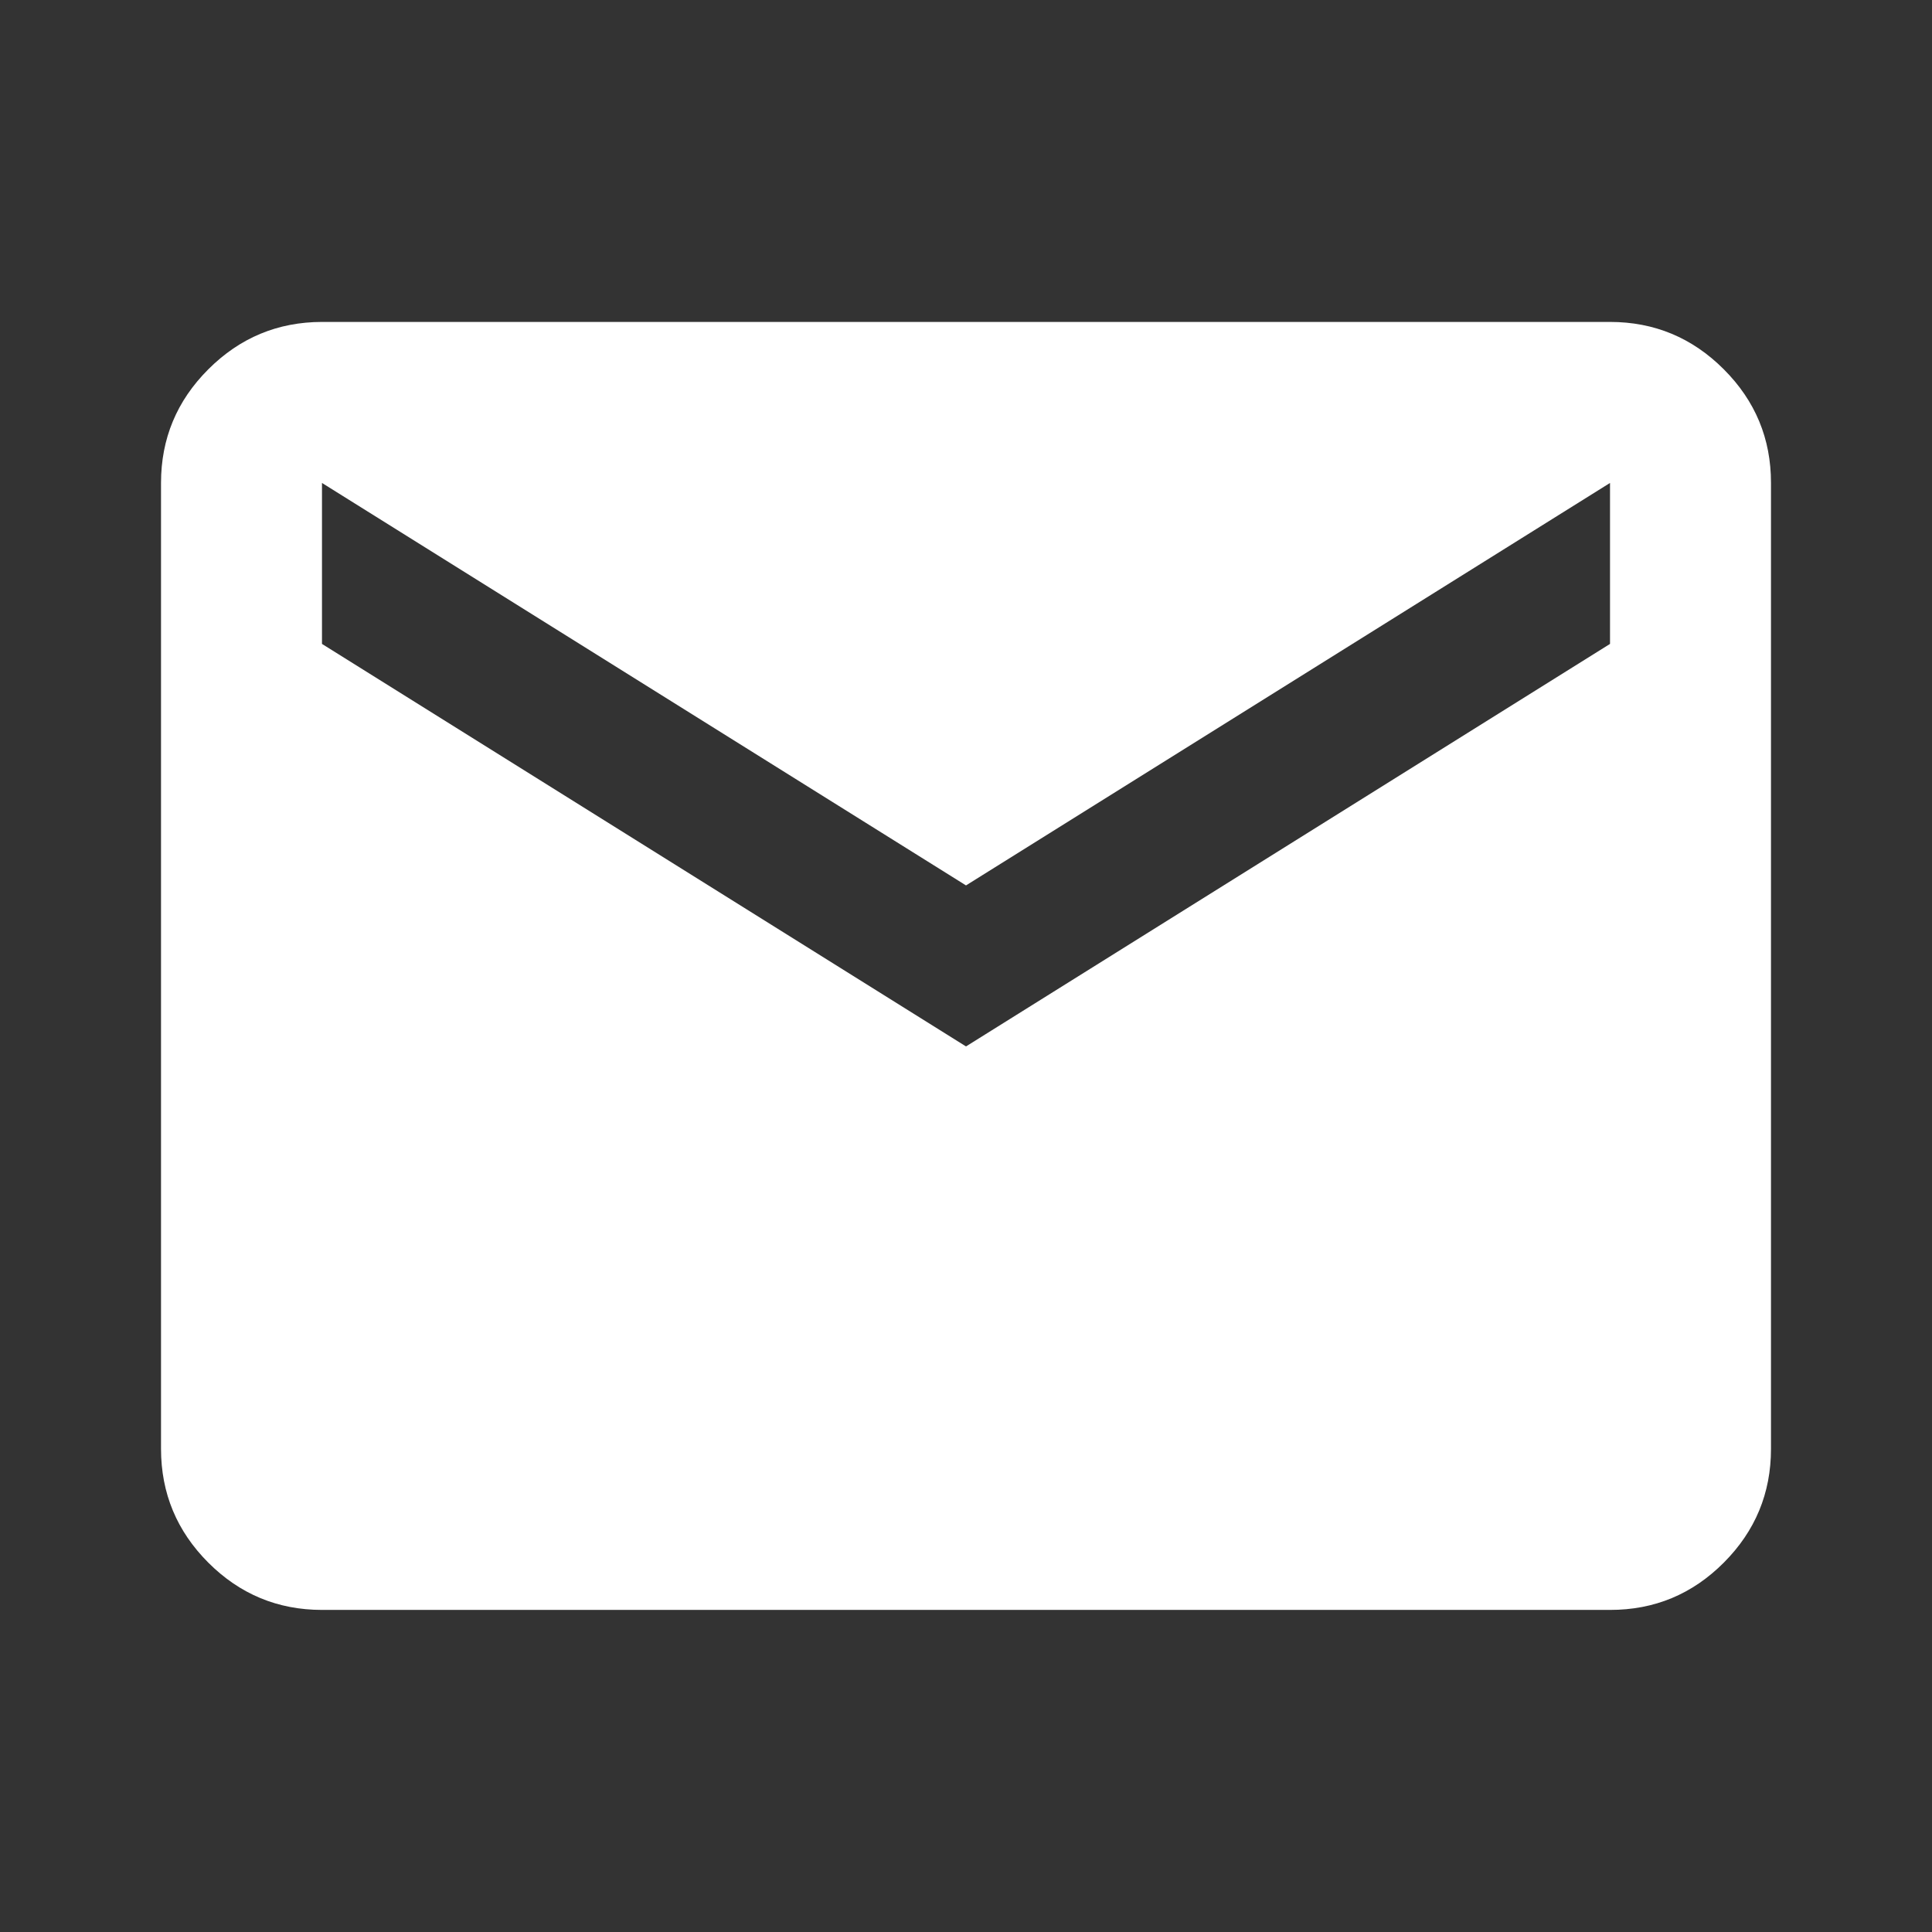 <svg width="38" height="38" viewBox="0 0 38 38" fill="none" xmlns="http://www.w3.org/2000/svg">
<rect x="0" y="0" width="38" height="38" fill="#333333" stroke="none"/>
<path d="M6.333 31.665C5.463 31.665 4.717 31.355 4.098 30.736C3.478 30.116 3.168 29.371 3.167 28.499V9.499C3.167 8.628 3.477 7.883 4.098 7.263C4.718 6.643 5.464 6.333 6.333 6.332H31.667C32.538 6.332 33.283 6.642 33.904 7.263C34.525 7.884 34.834 8.629 34.833 9.499V28.499C34.833 29.369 34.524 30.115 33.904 30.736C33.284 31.357 32.539 31.666 31.667 31.665H6.333ZM19 20.582L31.667 12.665V9.499L19 17.415L6.333 9.499V12.665L19 20.582Z" fill="white"/>
</svg>
